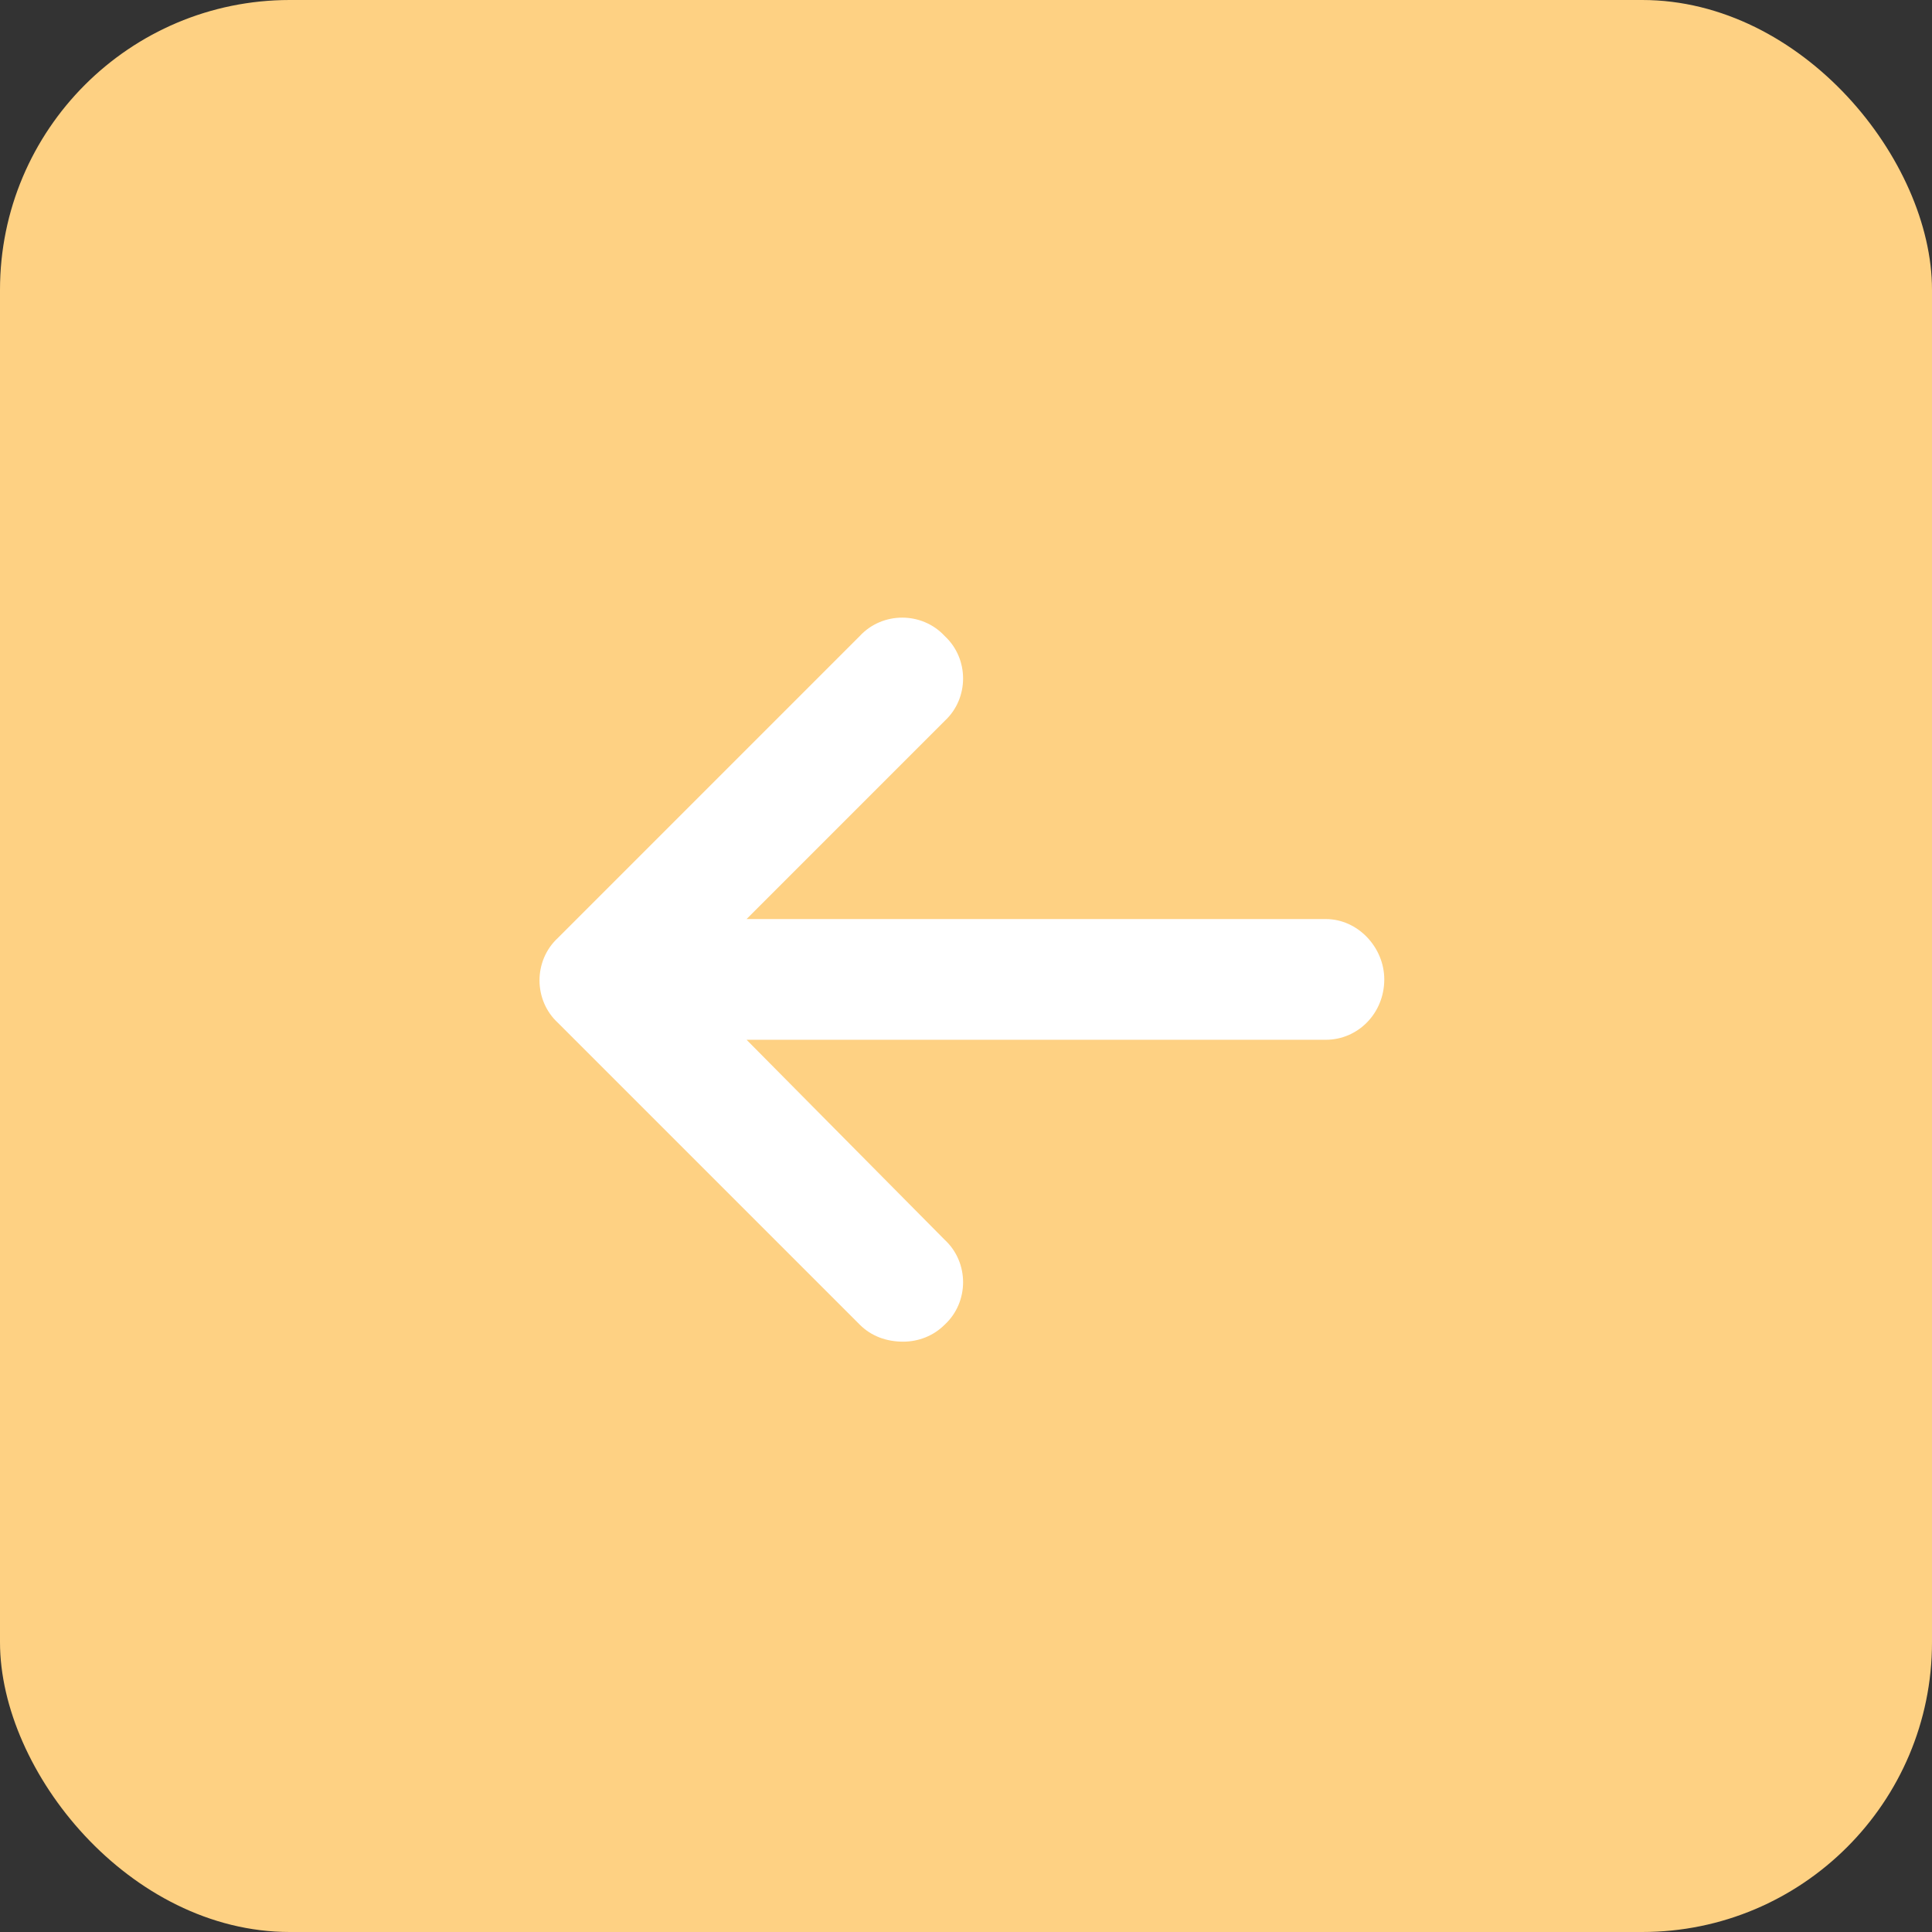 <?xml version="1.0" encoding="UTF-8"?> <svg xmlns="http://www.w3.org/2000/svg" width="54" height="54" viewBox="0 0 54 54" fill="none"><rect x="0" y="0" width="54" height="54" fill="#333333" stroke="none"/><rect width="54" height="54" rx="8.1" fill="#FED183"></rect><path d="M38.691 27.375C38.691 28.324 37.953 29.062 37.057 29.062H20.867L26.404 34.652C27.09 35.285 27.09 36.393 26.404 37.025C26.088 37.342 25.666 37.5 25.244 37.5C24.77 37.5 24.348 37.342 24.031 37.025L15.594 28.588C14.908 27.955 14.908 26.848 15.594 26.215L24.031 17.777C24.664 17.092 25.771 17.092 26.404 17.777C27.09 18.41 27.09 19.518 26.404 20.15L20.867 25.688H37.057C37.953 25.688 38.691 26.479 38.691 27.375Z" fill="white"></path></svg> 